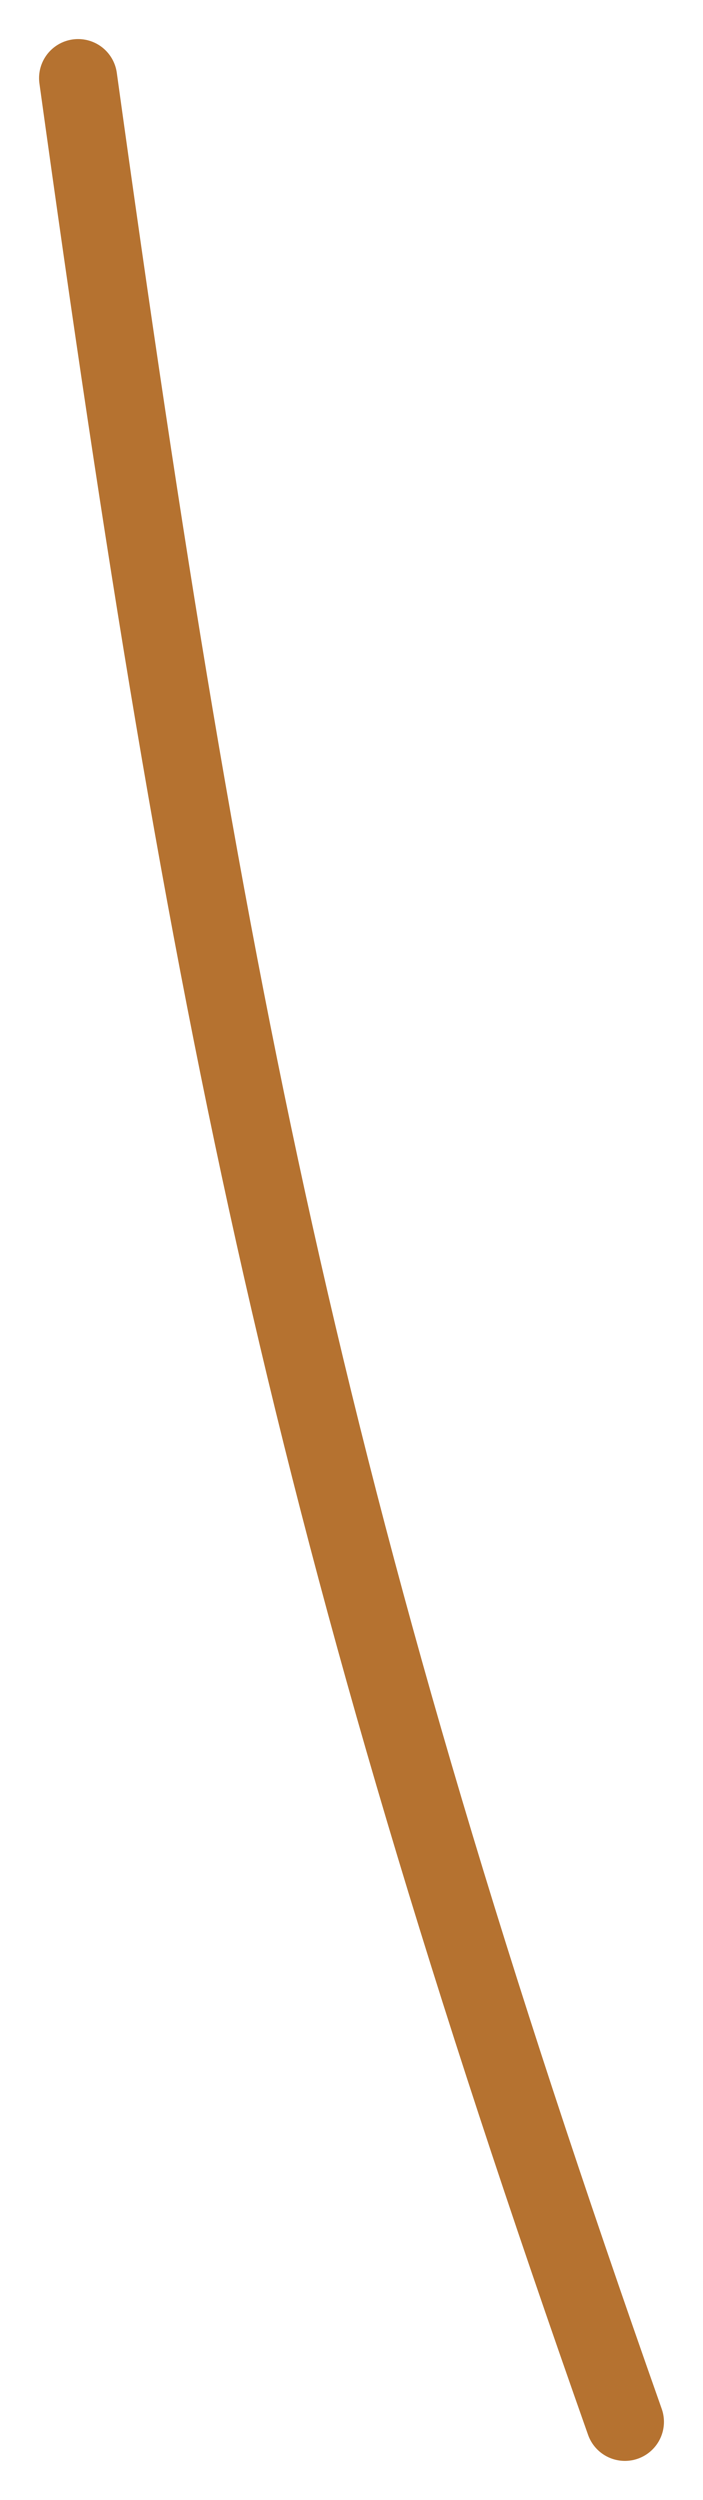 <?xml version="1.0" encoding="UTF-8"?> <svg xmlns="http://www.w3.org/2000/svg" width="9" height="32" viewBox="0 0 9 32" fill="none"><path d="M1 1C2.677 13.095 3.954 19.537 8 31" stroke="#B57230" stroke-linecap="round"></path></svg> 